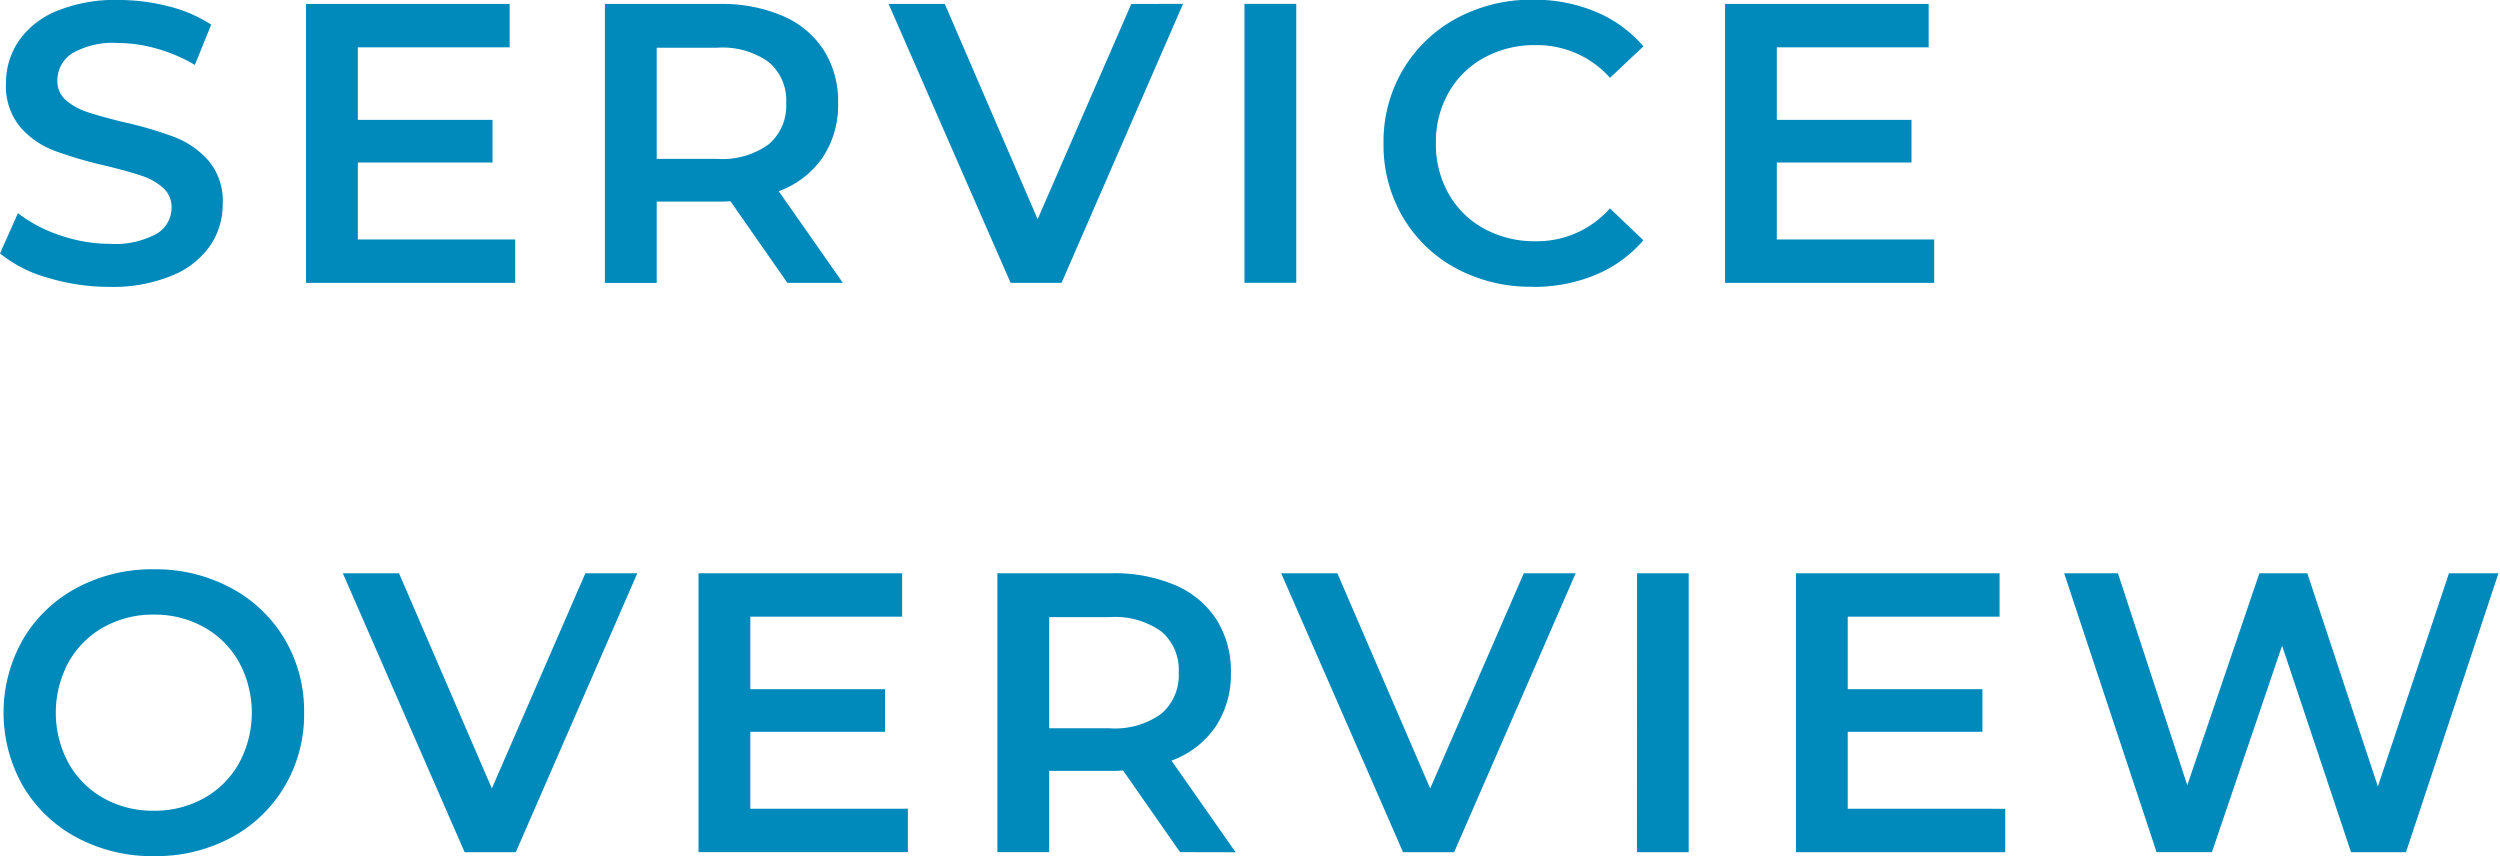 <svg xmlns="http://www.w3.org/2000/svg" xmlns:xlink="http://www.w3.org/1999/xlink" width="73" height="25" viewBox="0 0 73 25">
  <defs>
    <style>
      .cls-1 {
        clip-path: url(#clip-snow_service_guide_title_logo);
      }

      .cls-2 {
        fill: #008abb;
      }

      .cls-3 {
        fill: rgba(255,255,255,0);
      }
    </style>
    <clipPath id="clip-snow_service_guide_title_logo">
      <rect width="73" height="25"/>
    </clipPath>
  </defs>
  <g id="snow_service_guide_title_logo" class="cls-1">
    <rect class="cls-3" width="73" height="25"/>
    <path id="パス_1925" data-name="パス 1925" class="cls-2" d="M3.7-1.562A6.214,6.214,0,0,1,1.88-1.83,3.8,3.8,0,0,1,.49-2.54l.524-1.175a4.125,4.125,0,0,0,1.228.646,4.464,4.464,0,0,0,1.46.25A2.523,2.523,0,0,0,5.057-3.11.881.881,0,0,0,5.5-3.878a.744.744,0,0,0-.25-.576,1.756,1.756,0,0,0-.634-.355Q4.237-4.937,3.573-5.1a12.207,12.207,0,0,1-1.507-.442,2.48,2.48,0,0,1-.989-.692A1.865,1.865,0,0,1,.665-7.508a2.173,2.173,0,0,1,.367-1.228,2.48,2.48,0,0,1,1.105-.878A4.478,4.478,0,0,1,3.946-9.94a5.844,5.844,0,0,1,1.466.186,4.052,4.052,0,0,1,1.245.535L6.18-8.043A4.706,4.706,0,0,0,5.063-8.52a4.178,4.178,0,0,0-1.129-.163,2.358,2.358,0,0,0-1.332.3.933.933,0,0,0-.436.8.726.726,0,0,0,.25.57,1.807,1.807,0,0,0,.634.349q.384.128,1.047.291a11.02,11.02,0,0,1,1.489.436,2.551,2.551,0,0,1,.995.692,1.825,1.825,0,0,1,.413,1.257,2.146,2.146,0,0,1-.367,1.222,2.493,2.493,0,0,1-1.111.873A4.521,4.521,0,0,1,3.7-1.562ZM15.535-2.947v1.268H9.426V-9.824h5.946v1.268H10.939v2.118h3.933v1.245H10.939v2.246Zm7.947,1.268L21.818-4.064a3.1,3.1,0,0,1-.314.012H19.666v2.374H18.153V-9.824H21.5a4.509,4.509,0,0,1,1.844.349,2.682,2.682,0,0,1,1.2,1,2.8,2.8,0,0,1,.419,1.548,2.76,2.76,0,0,1-.448,1.582,2.665,2.665,0,0,1-1.286.989l1.873,2.676Zm-.035-5.248a1.46,1.46,0,0,0-.512-1.2,2.323,2.323,0,0,0-1.5-.419H19.666V-5.3h1.769a2.3,2.3,0,0,0,1.5-.425A1.477,1.477,0,0,0,23.447-6.926Zm11.589-2.9L31.487-1.679H30L26.437-9.824h1.641L30.789-3.54l2.734-6.283Zm1.792,0h1.513v8.145H36.828Zm8.413,8.261A4.587,4.587,0,0,1,43.012-2.1a3.989,3.989,0,0,1-1.559-1.5,4.148,4.148,0,0,1-.564-2.153,4.115,4.115,0,0,1,.57-2.153,4.03,4.03,0,0,1,1.565-1.5,4.587,4.587,0,0,1,2.228-.541,4.648,4.648,0,0,1,1.827.349,3.726,3.726,0,0,1,1.4,1.012l-.977.919a2.85,2.85,0,0,0-2.176-.954,3.051,3.051,0,0,0-1.5.367,2.64,2.64,0,0,0-1.036,1.018,2.925,2.925,0,0,0-.372,1.478,2.925,2.925,0,0,0,.372,1.478,2.64,2.64,0,0,0,1.036,1.018,3.051,3.051,0,0,0,1.5.367A2.835,2.835,0,0,0,47.5-3.855l.977.931a3.716,3.716,0,0,1-1.4,1.012A4.69,4.69,0,0,1,45.241-1.562ZM56.969-2.947v1.268H50.861V-9.824h5.946v1.268H52.373v2.118h3.933v1.245H52.373v2.246ZM4.981,15.06a4.645,4.645,0,0,1-2.246-.541,4.007,4.007,0,0,1-1.571-1.5,4.327,4.327,0,0,1,0-4.294,4.007,4.007,0,0,1,1.571-1.5,4.645,4.645,0,0,1,2.246-.541,4.645,4.645,0,0,1,2.246.541A4.02,4.02,0,0,1,8.8,8.719a4.115,4.115,0,0,1,.57,2.153,4.115,4.115,0,0,1-.57,2.153,4.02,4.02,0,0,1-1.571,1.5A4.645,4.645,0,0,1,4.981,15.06Zm0-1.326a2.938,2.938,0,0,0,1.466-.367,2.651,2.651,0,0,0,1.024-1.024,3.1,3.1,0,0,0,0-2.944A2.651,2.651,0,0,0,6.447,8.375a2.938,2.938,0,0,0-1.466-.367,2.938,2.938,0,0,0-1.466.367A2.651,2.651,0,0,0,2.491,9.4a3.1,3.1,0,0,0,0,2.944,2.651,2.651,0,0,0,1.024,1.024A2.938,2.938,0,0,0,4.981,13.734ZM19.1,6.8l-3.549,8.145H14.057L10.5,6.8h1.641l2.711,6.283L17.583,6.8ZM27,13.675v1.268H20.887V6.8h5.946V8.067H22.4v2.118h3.933V11.43H22.4v2.246Zm7.947,1.268-1.664-2.385a3.1,3.1,0,0,1-.314.012H31.127v2.374H29.614V6.8h3.351a4.509,4.509,0,0,1,1.844.349,2.682,2.682,0,0,1,1.2,1A2.8,2.8,0,0,1,36.432,9.7a2.76,2.76,0,0,1-.448,1.582,2.665,2.665,0,0,1-1.286.989l1.873,2.676ZM34.908,9.7A1.46,1.46,0,0,0,34.4,8.5a2.323,2.323,0,0,0-1.5-.419H31.127v3.246H32.9a2.3,2.3,0,0,0,1.5-.425A1.477,1.477,0,0,0,34.908,9.7ZM46.5,6.8l-3.549,8.145H41.459L37.9,6.8h1.641l2.711,6.283L44.985,6.8Zm1.792,0H49.8v8.145H48.289Zm10.751,6.877v1.268H52.932V6.8h5.946V8.067H54.444v2.118h3.933V11.43H54.444v2.246ZM73.445,6.8l-2.7,8.145H69.14L67.127,8.916l-2.048,6.027H63.462L60.763,6.8h1.571l2.025,6.19L66.464,6.8h1.4l2.06,6.225L72,6.8Z" transform="translate(-0.49 9.939)"/>
  </g>
</svg>
